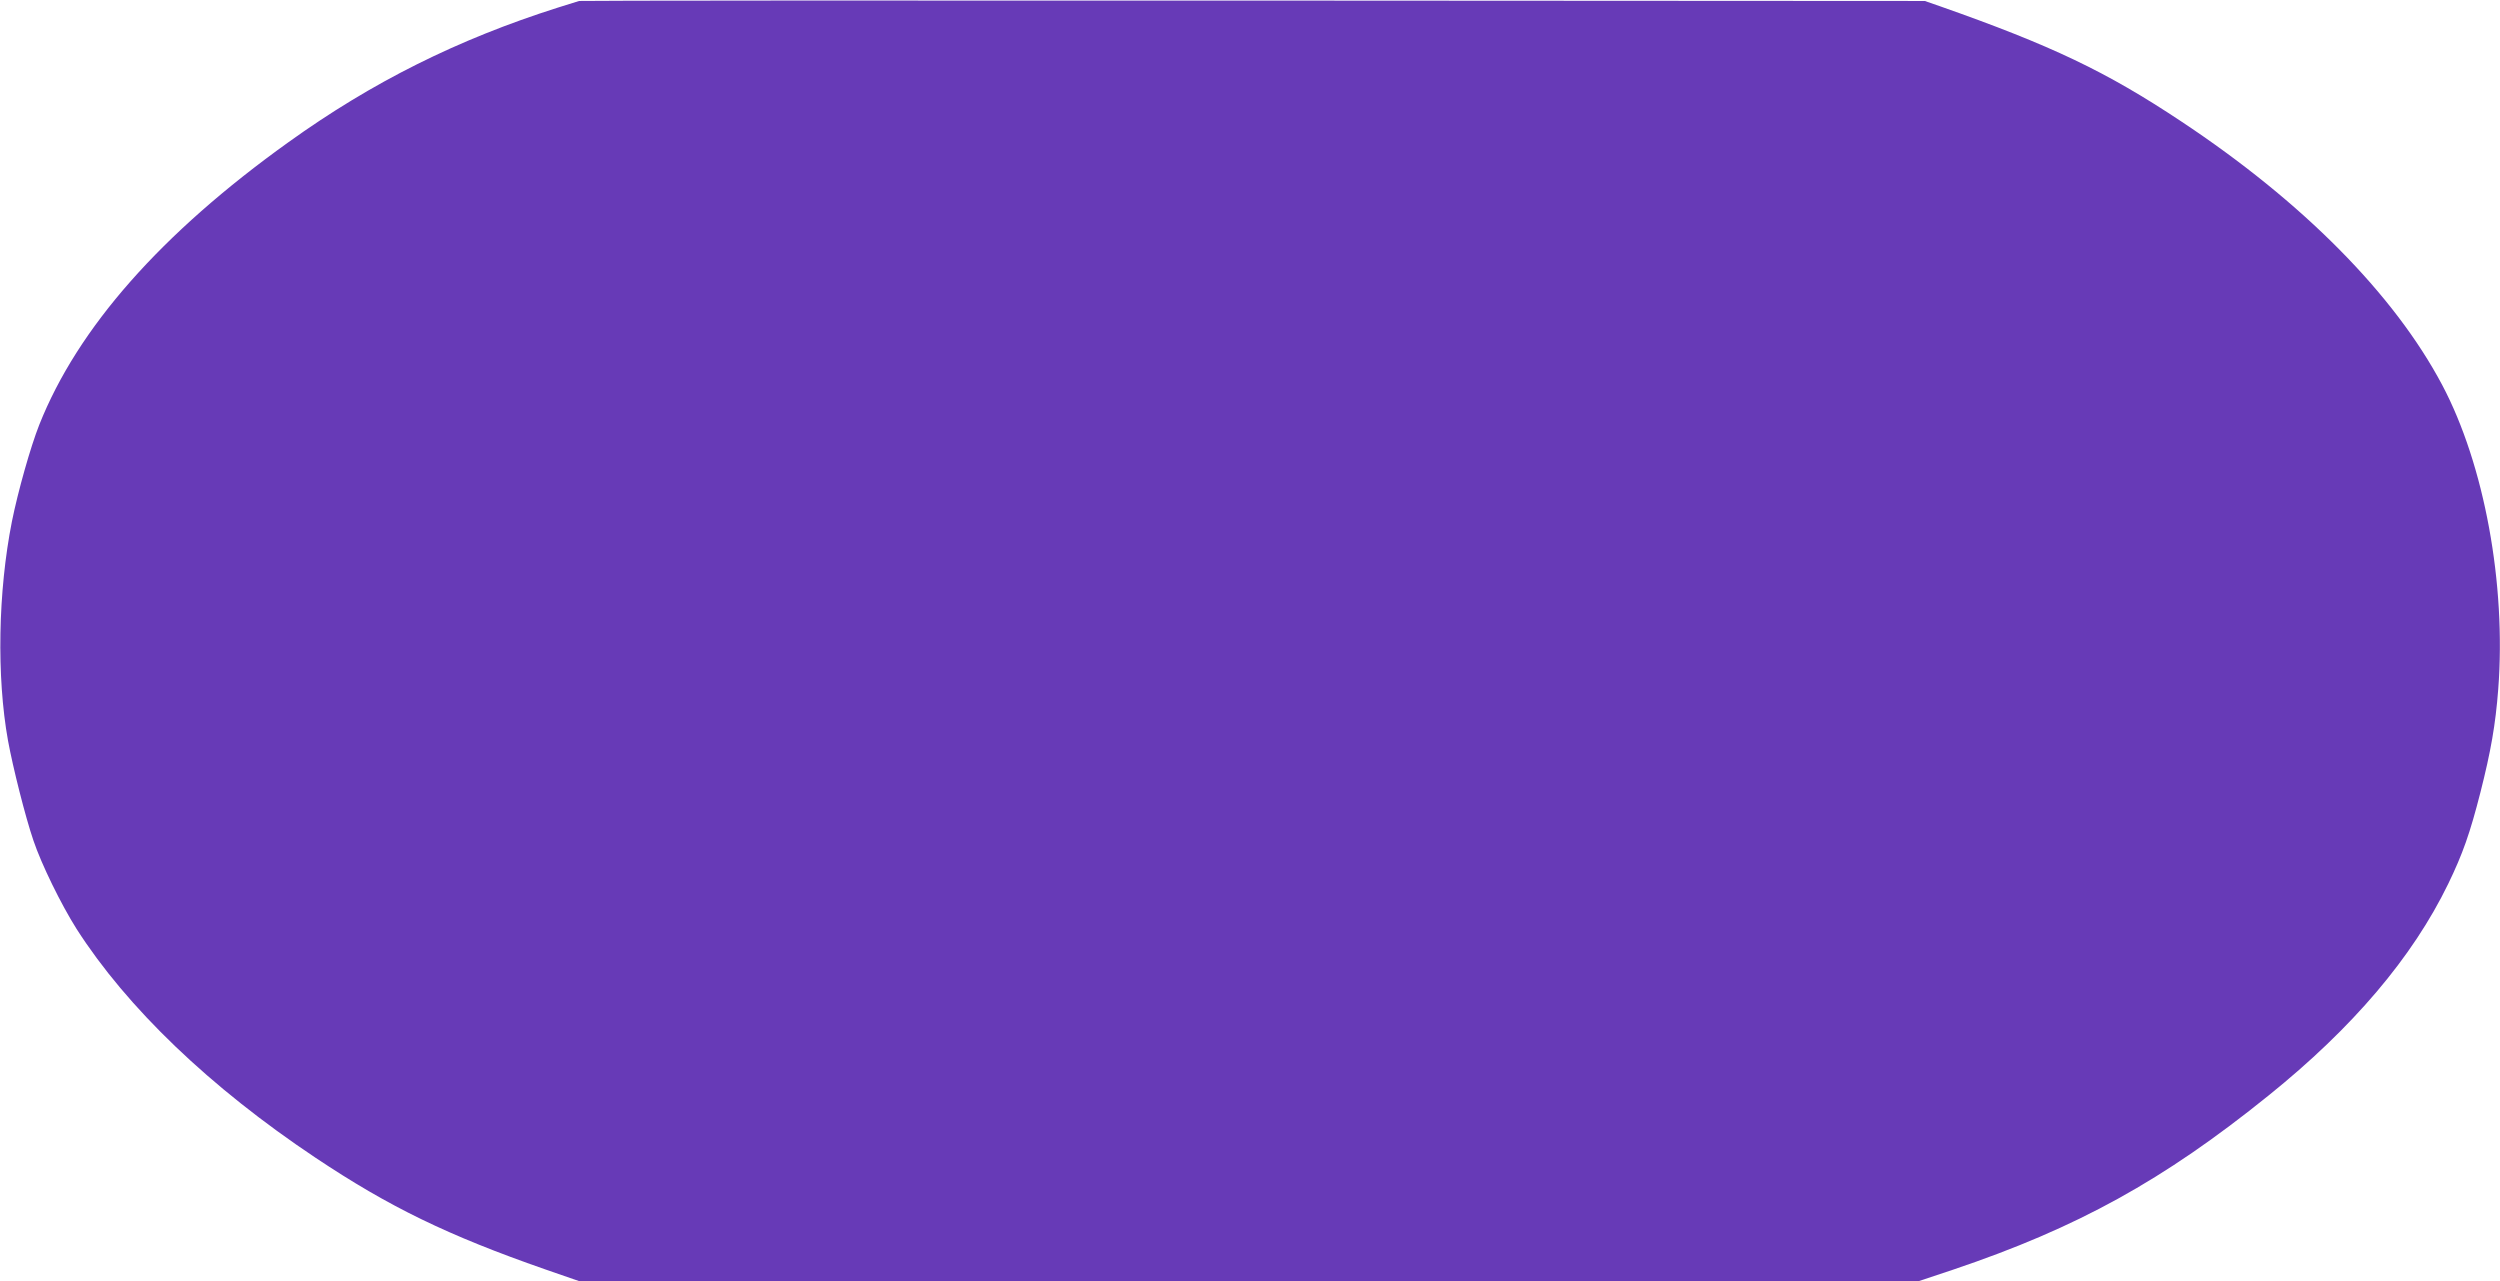 <?xml version="1.0" standalone="no"?>
<!DOCTYPE svg PUBLIC "-//W3C//DTD SVG 20010904//EN"
 "http://www.w3.org/TR/2001/REC-SVG-20010904/DTD/svg10.dtd">
<svg version="1.0" xmlns="http://www.w3.org/2000/svg"
 width="1280pt" height="656pt" viewBox="0 0 1280 656"
 preserveAspectRatio="xMidYMid meet">
<g transform="translate(0,656) scale(0.1,-0.1)"
fill="#673ab7" stroke="none">
<path d="M2965 6555 c-5 -2 -54 -17 -109 -34 -513 -163 -950 -381 -1379 -689
-652 -467 -1079 -951 -1276 -1447 -45 -114 -109 -341 -140 -495 -71 -359 -79
-794 -20 -1122 25 -137 89 -391 130 -511 41 -122 142 -328 221 -453 258 -403
683 -811 1224 -1172 376 -251 676 -397 1175 -571 l176 -61 3427 0 3428 0 180
60 c634 214 1074 456 1613 891 431 347 737 707 920 1084 74 153 111 257 165
469 53 209 77 345 91 528 41 537 -71 1149 -287 1557 -246 464 -714 937 -1337
1350 -384 255 -660 387 -1237 590 l-75 26 -3440 2 c-1892 1 -3444 0 -3450 -2z"/>
</g>
</svg>
